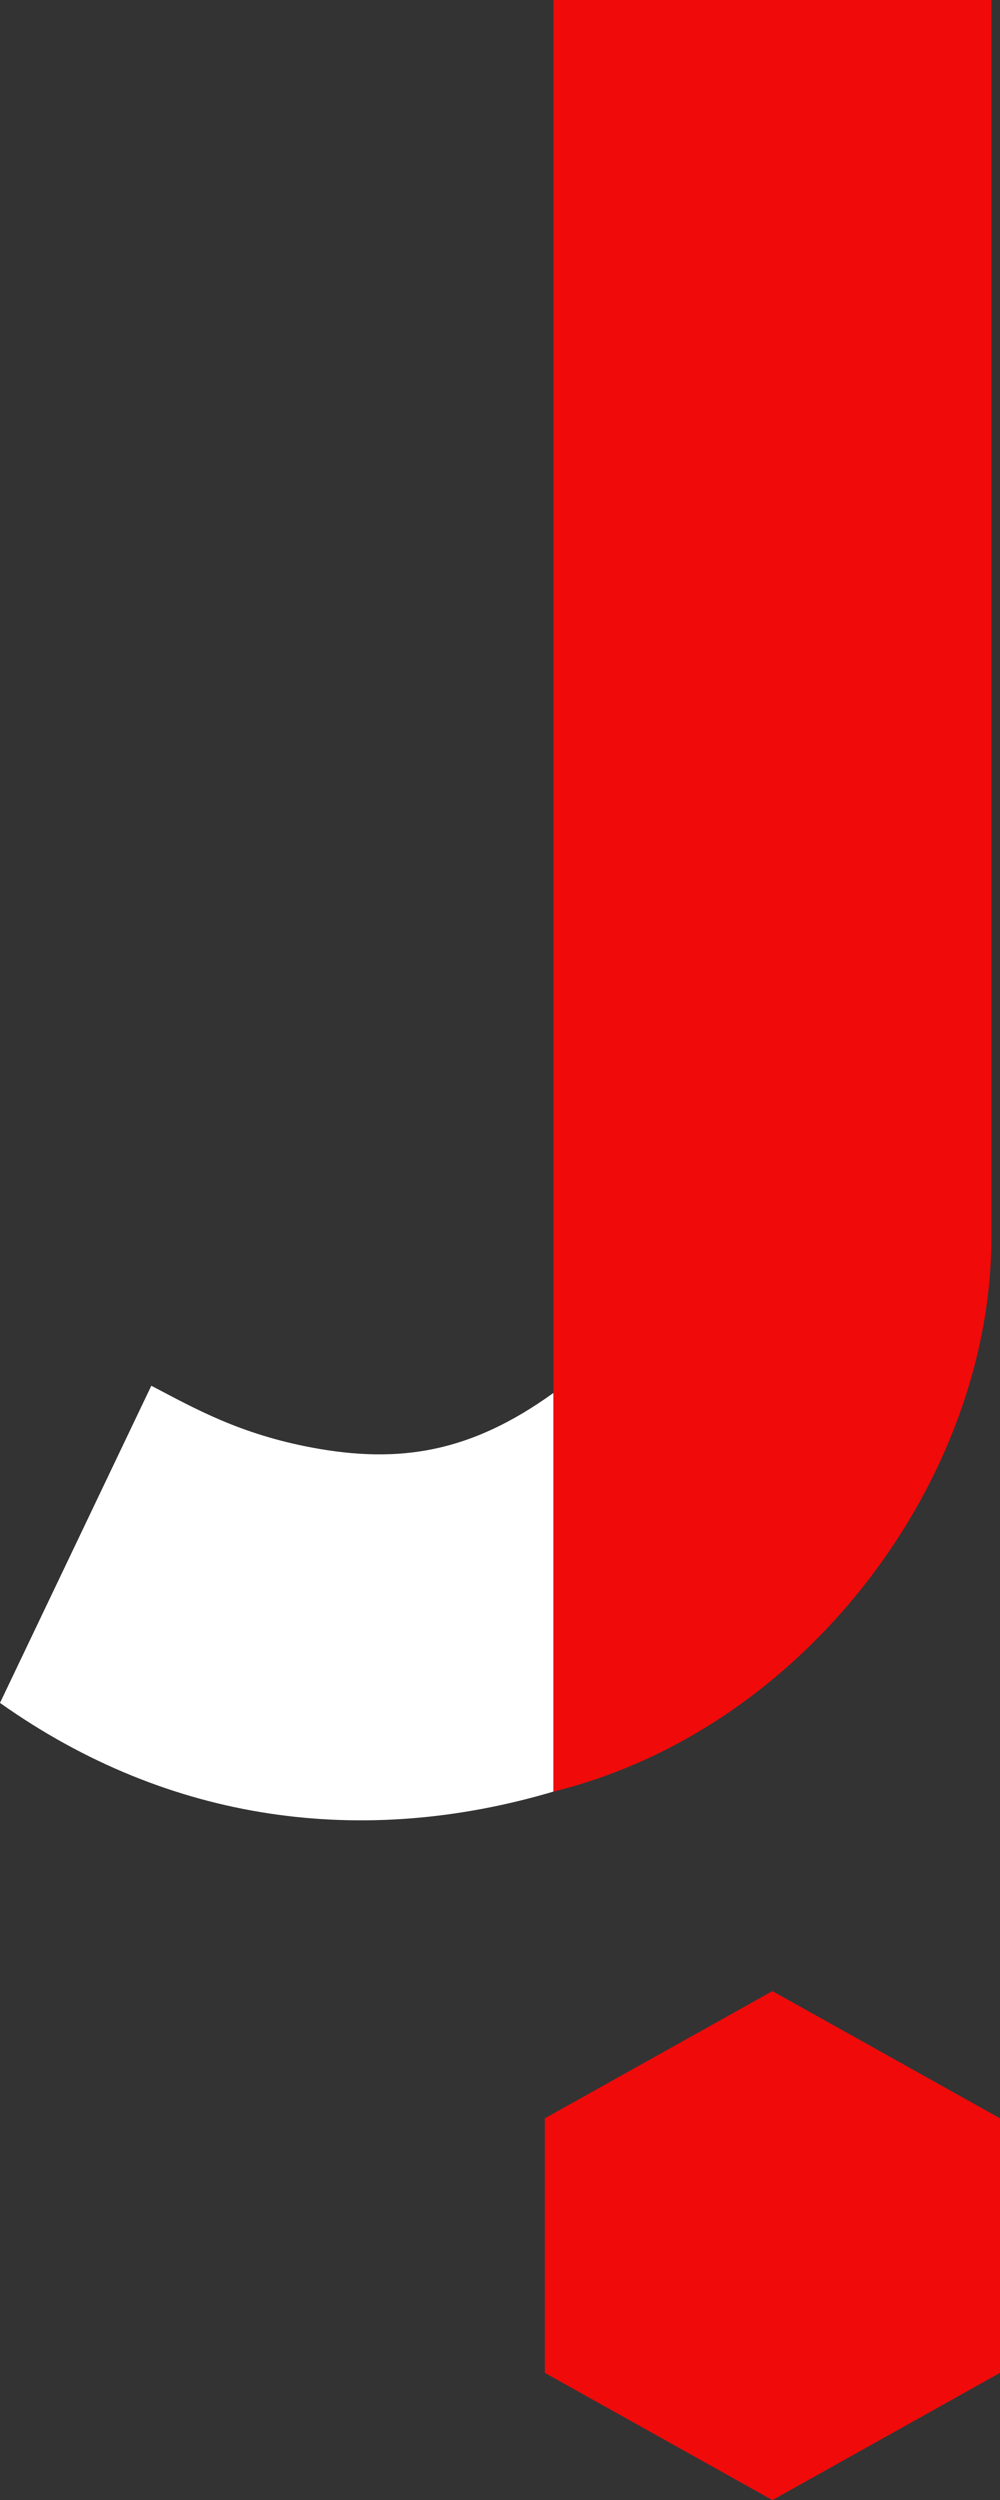 <?xml version="1.0" encoding="UTF-8"?>
<svg width="52px" height="130px" viewBox="0 0 52 130" version="1.1" xmlns="http://www.w3.org/2000/svg" xmlns:xlink="http://www.w3.org/1999/xlink">
    <rect x="0" y="0" width="52" height="130" fill="#333333" stroke="none"/>
    <title>27F75937-97AF-4F17-91CD-78F5D2A41228</title>
    <g id="Mockup" stroke="none" stroke-width="1" fill="none" fill-rule="evenodd">
        <g id="DK-/-Solution-|-Strategy-&amp;-Design-06-06" transform="translate(-67, -6075)">
            <g id="DK-/-Parts-/-footer" transform="translate(0, 5989)">
                <g id="logo-/-J---White---Red---Base" transform="translate(67, 86)">
                    <g transform="translate(0, 0)">
                        <polygon id="Fill-1" fill="#E31F1B" points="28.332 110.157 28.332 123.385 40.166 130 52 123.385 52 110.157 40.166 103.542"></polygon>
                        <polygon id="Fill-2" fill="#F00A0A" points="28.332 110.157 28.332 123.385 40.166 130 52 123.385 52 110.157 40.166 103.542"></polygon>
                        <g id="Group-7">
                            <path d="M28.78,72.431 C24.484,75.531 20.779,76.125 16.241,75.278 C12.482,74.576 10.166,73.264 7.869,72.058 L0,88.551 C8.83,94.813 18.913,96.086 28.78,93.162 L28.78,72.431 Z" id="Fill-3" fill="#FFFFFF"></path>
                            <path d="M28.78,93.162 C41.9,89.934 51.553,76.883 51.553,64.343 L51.553,0 L28.78,0 L28.78,51.478 L28.78,59.444 L28.78,92.051 L28.78,93.162 Z" id="Fill-5" fill="#F00A0A"></path>
                        </g>
                    </g>
                </g>
            </g>
        </g>
    </g>
</svg>